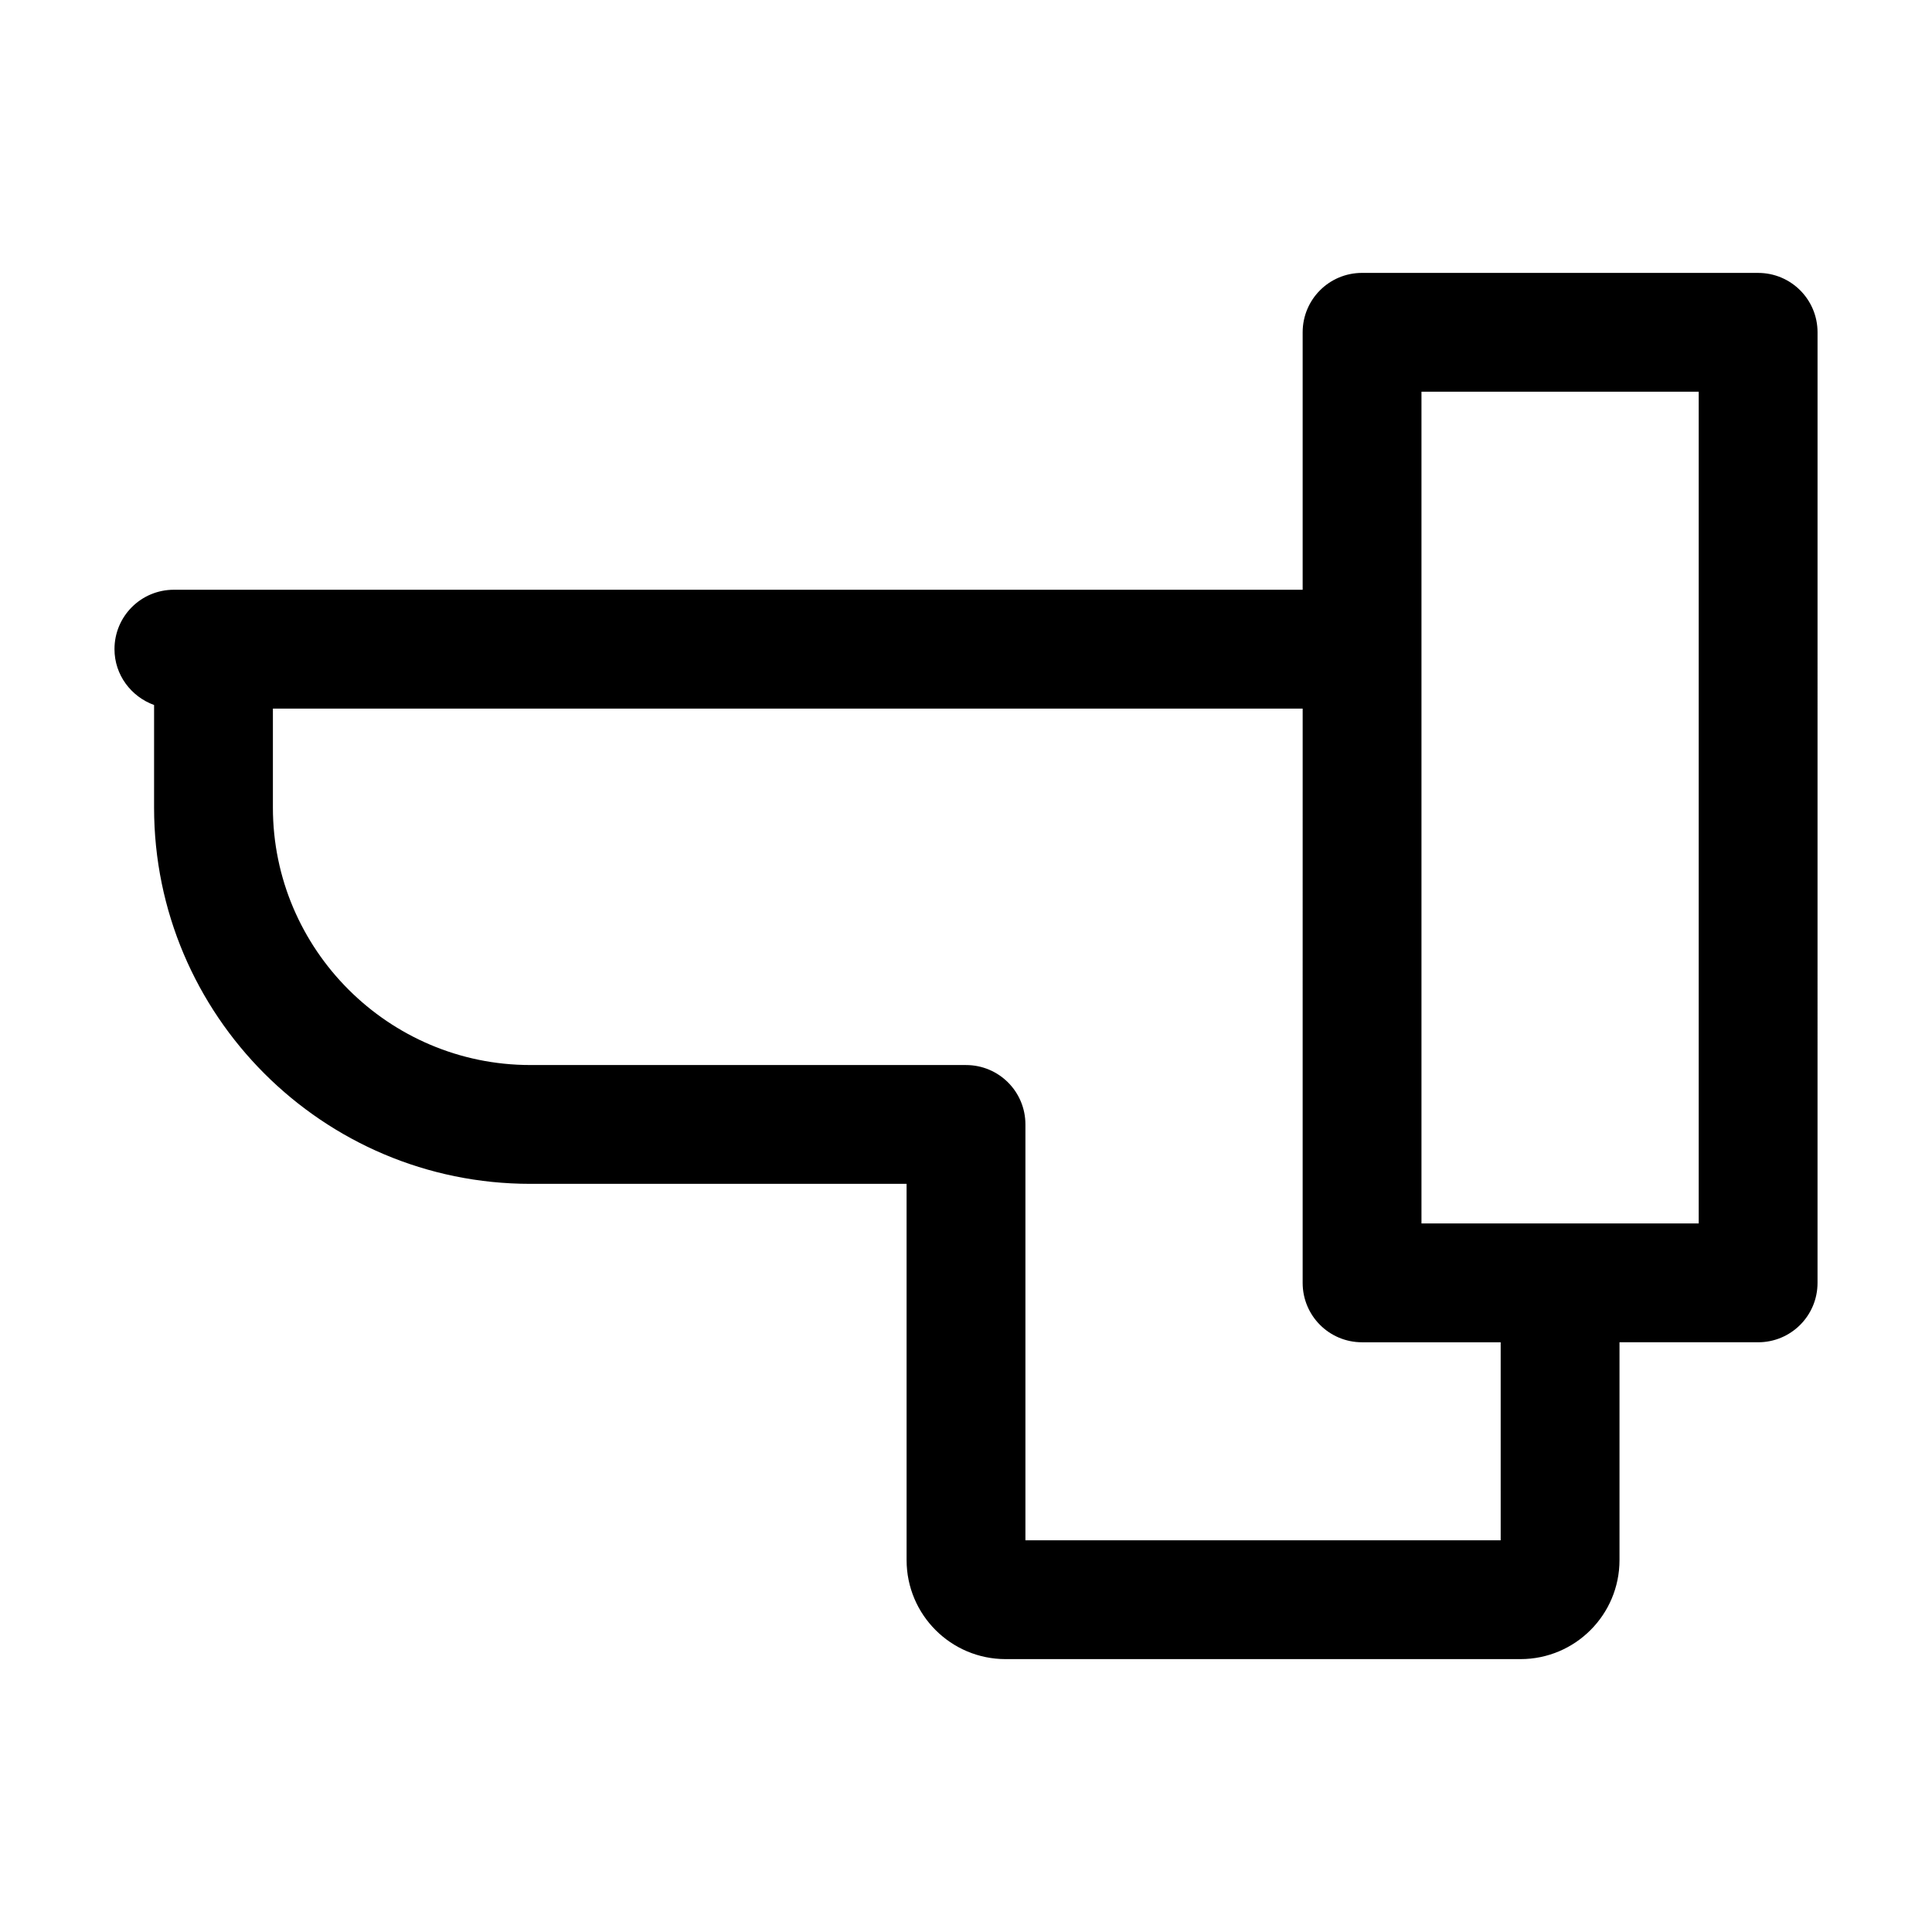 <?xml version="1.0" encoding="UTF-8"?>
<!-- Uploaded to: ICON Repo, www.svgrepo.com, Generator: ICON Repo Mixer Tools -->
<svg fill="#000000" width="800px" height="800px" version="1.1" viewBox="144 144 512 512" xmlns="http://www.w3.org/2000/svg">
 <path d="m609.92 216.32h-104.96c-8.711 0-15.742 7.031-15.742 15.742v68.223l-288.64 0.004h-10.496c-8.711 0-15.742 7.031-15.742 15.742 0 6.824 4.41 12.594 10.496 14.801l-0.004 27.188c0 55 44.715 99.711 99.711 99.711h99.711l0.004 99.711c0 14.484 11.754 26.238 26.238 26.238h136.45c14.484 0 26.238-11.754 26.238-26.238v-57.727h36.738c8.711 0 15.742-7.031 15.742-15.742v-41.984l0.004-209.92c0-8.711-7.035-15.746-15.746-15.746zm-68.223 335.88h-125.95v-110.21c0-8.711-7.031-15.742-15.742-15.742l-115.46-0.004c-37.574 0-68.223-30.648-68.223-68.223v-26.238h272.9l-0.004 110.21v41.984c0 8.711 7.031 15.742 15.742 15.742h36.734zm52.48-110.21v26.238h-73.473v-220.42h73.473z"/>
</svg>